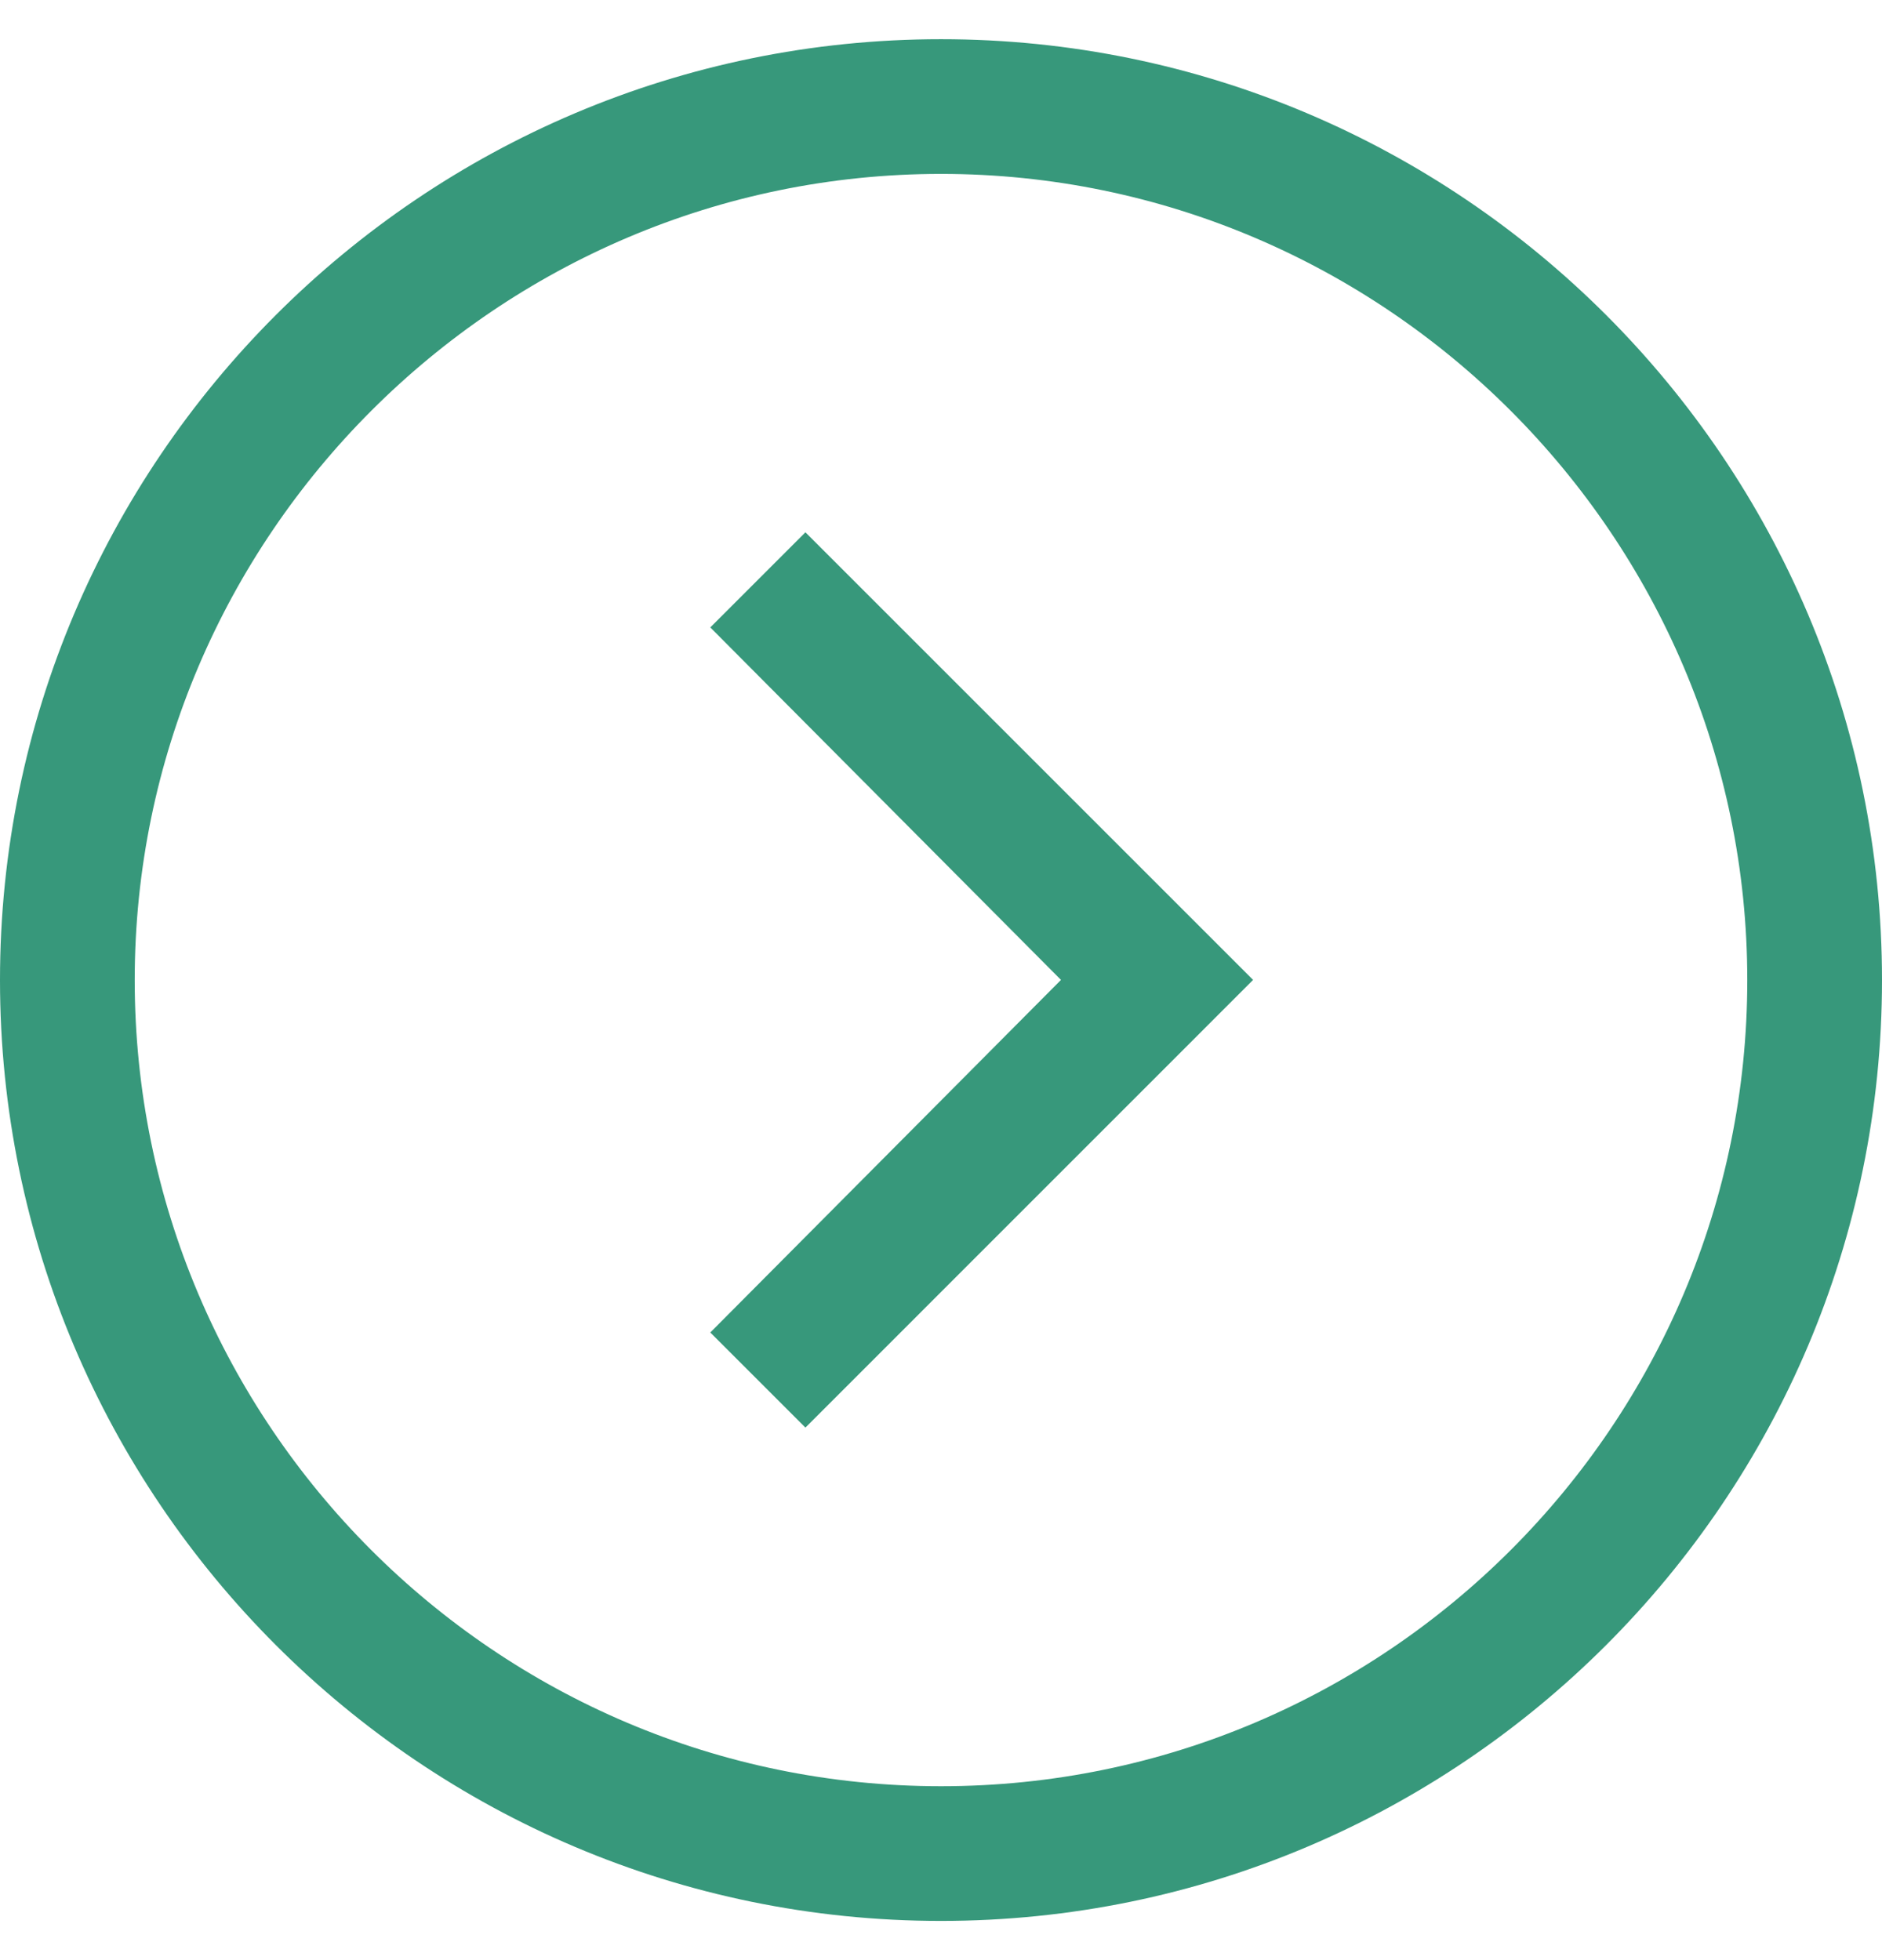 <svg xmlns="http://www.w3.org/2000/svg" width="24" height="25" viewBox="0 0 24 25" fill="none"><path d="M0 12.5C0 19.119 5.381 24.5 12 24.5C18.619 24.5 24 19.119 24 12.5C24 5.881 18.619 0.5 12 0.5C5.381 0.5 0 5.881 0 12.5ZM22.282 12.5C22.282 18.159 17.684 22.782 12 22.782C6.316 22.782 1.718 18.159 1.718 12.5C1.718 6.841 6.341 2.218 12 2.218C17.659 2.218 22.282 6.841 22.282 12.5Z" fill="#37987B"></path><path d="M10.271 18.208L9.058 16.995L13.53 12.498L9.058 8.002L10.271 6.789L15.98 12.498L10.271 18.208Z" fill="#37987B"></path></svg>